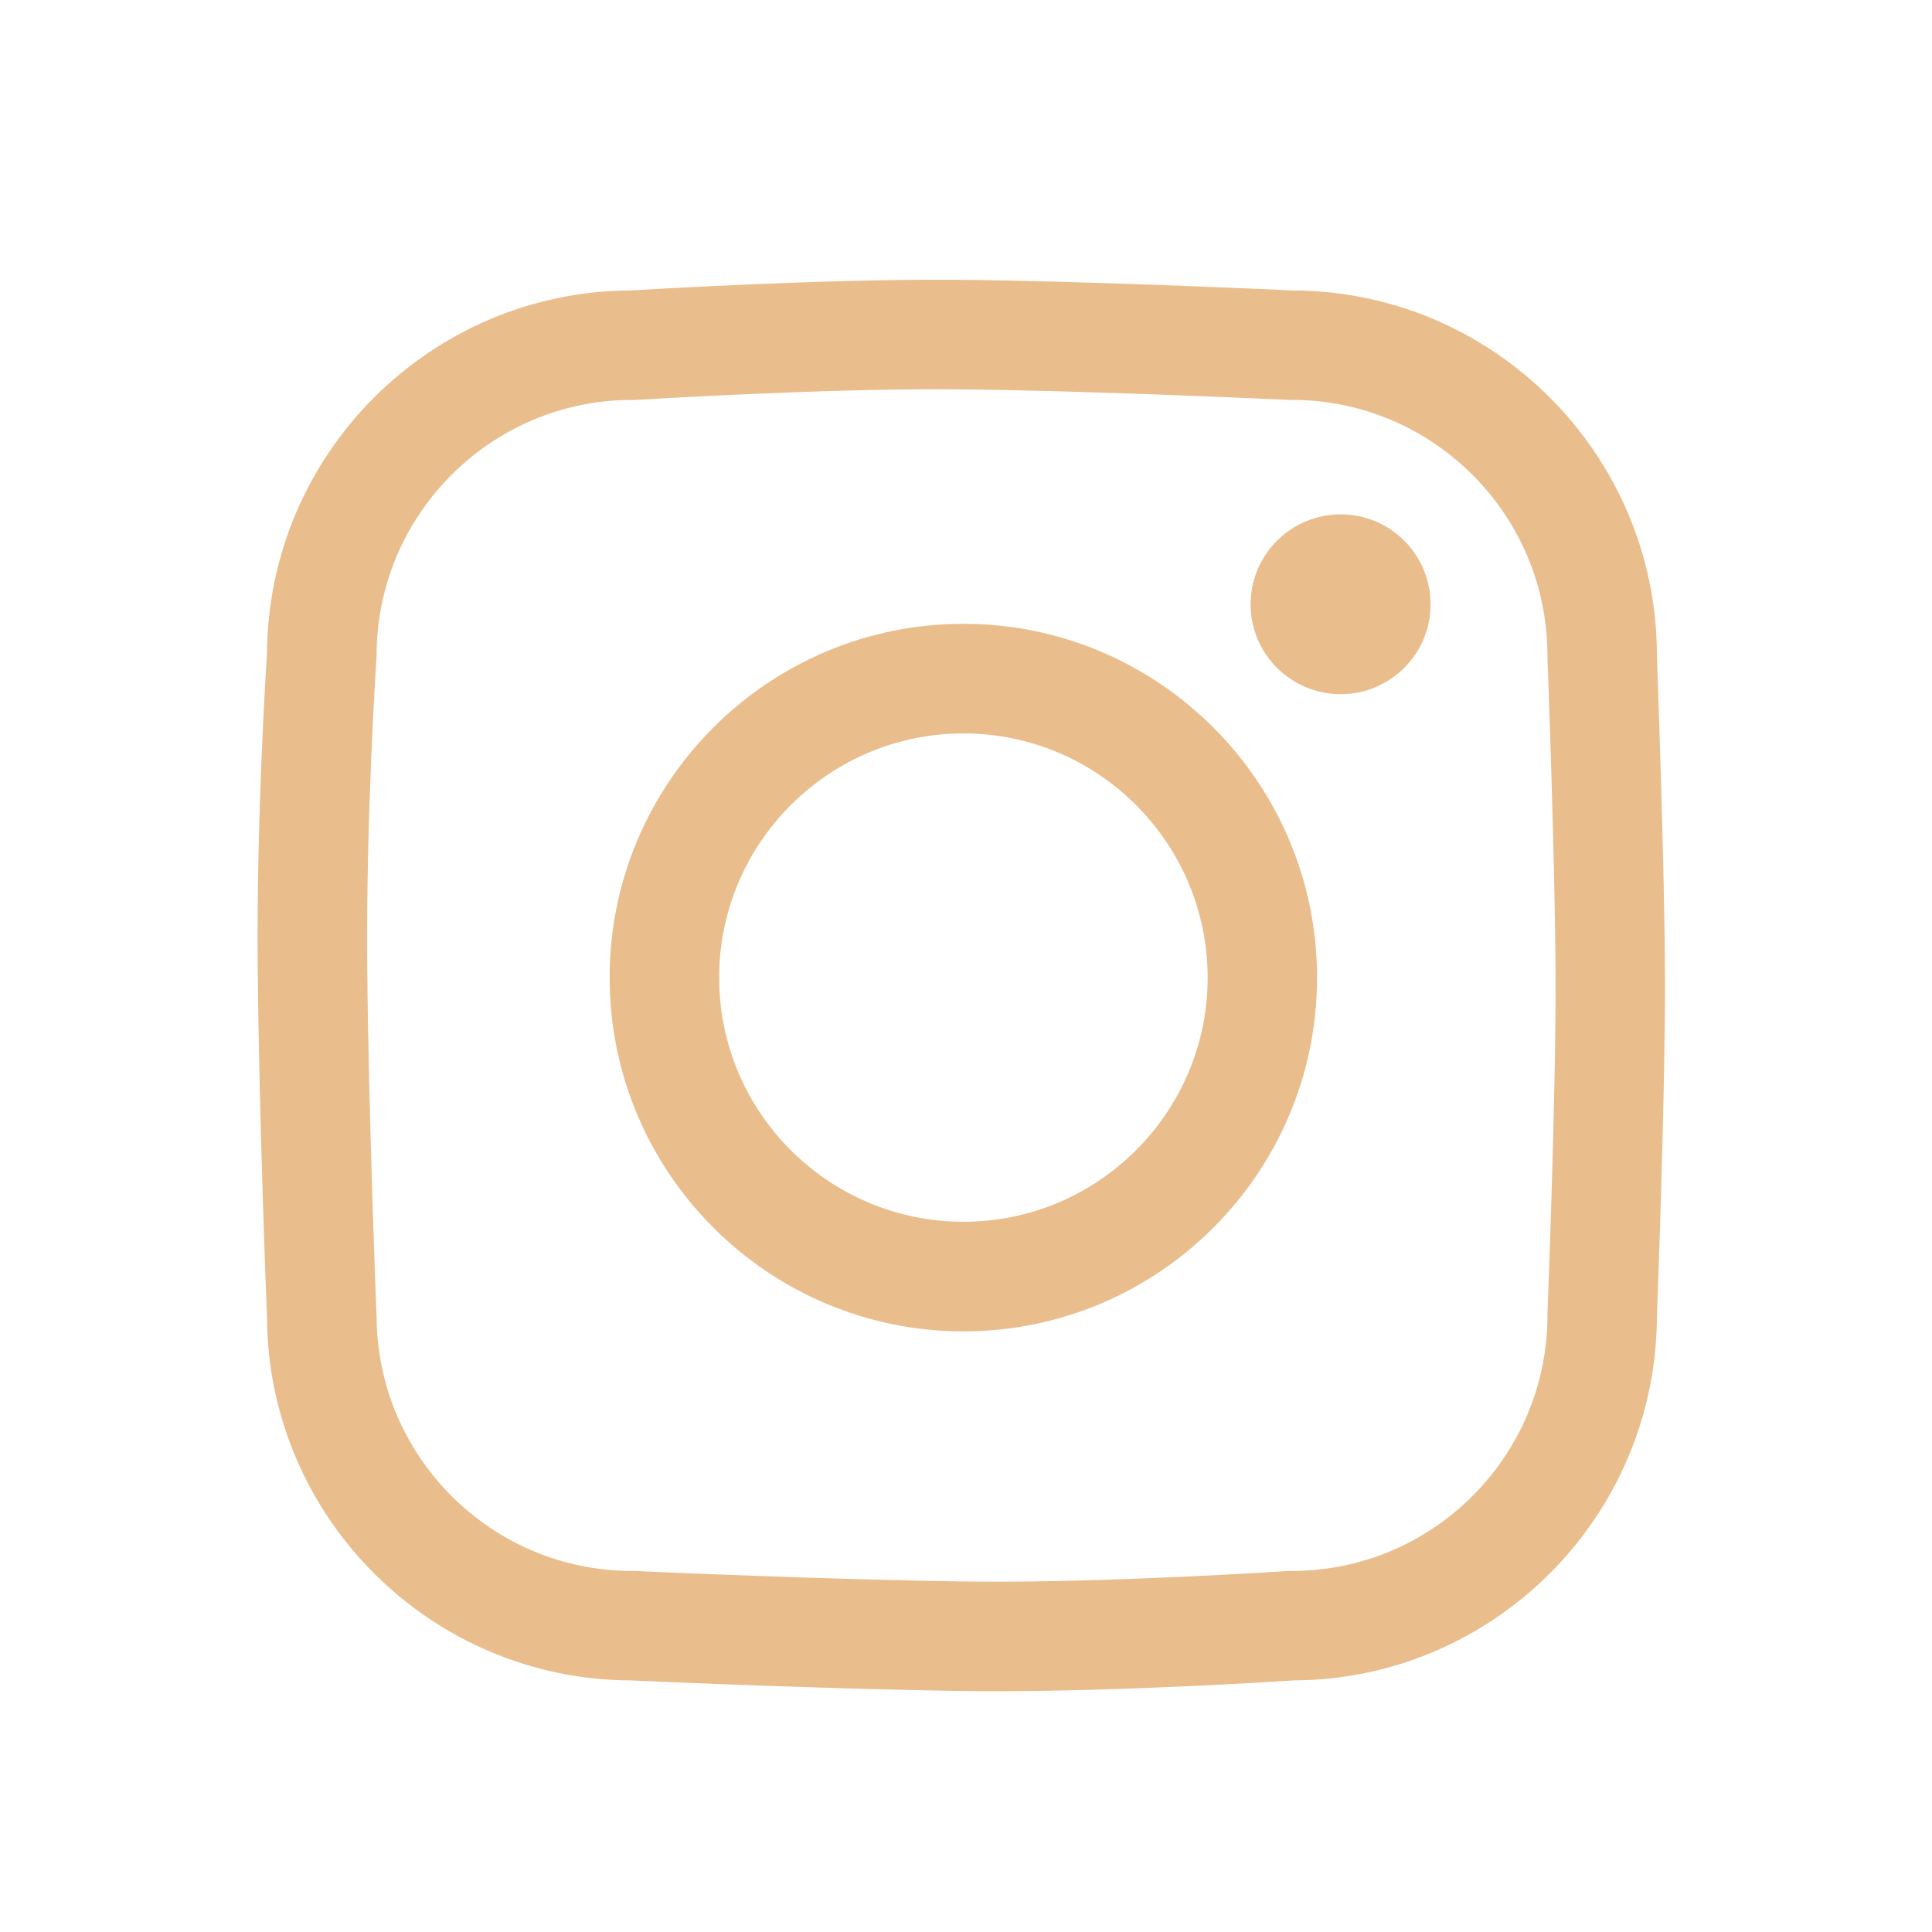 <?xml version="1.0" encoding="utf-8"?>
<!-- Generator: Adobe Illustrator 15.0.0, SVG Export Plug-In . SVG Version: 6.00 Build 0)  -->
<!DOCTYPE svg PUBLIC "-//W3C//DTD SVG 1.1//EN" "http://www.w3.org/Graphics/SVG/1.1/DTD/svg11.dtd">
<svg version="1.1" id="Layer_1" xmlns="http://www.w3.org/2000/svg" xmlns:xlink="http://www.w3.org/1999/xlink" x="0px" y="0px"
	 width="26px" height="26px" viewBox="0 0 26 26" enable-background="new 0 0 26 26" xml:space="preserve">
<g>
	<path fill="#EABD8C" d="M13.441,22.759c-0.083,0-0.163,0-0.244,0c-1.713-0.015-4.474-0.132-4.708-0.145
		c-2.695-0.01-4.887-2.199-4.896-4.896c-0.009-0.214-0.106-2.677-0.125-4.687C3.45,11.021,3.577,9.05,3.593,8.796
		c0.015-2.689,2.2-4.874,4.89-4.887c0.268-0.016,2.633-0.156,4.356-0.144c1.709,0.013,4.329,0.133,4.563,0.144
		c2.695,0.01,4.887,2.201,4.896,4.898c0.006,0.212,0.104,2.855,0.109,4.373c0.004,1.536-0.1,4.29-0.109,4.538
		c-0.01,2.694-2.197,4.884-4.889,4.896C17.156,22.632,15.125,22.759,13.441,22.759z M8.506,5.382c-1.896,0-3.438,1.543-3.438,3.44
		l-0.003,0.05c-0.001,0.021-0.141,2.096-0.123,4.146c0.02,2.069,0.123,4.628,0.124,4.654l0.002,0.029c0,1.897,1.542,3.44,3.438,3.44
		h0.032c0.028,0.003,2.915,0.13,4.668,0.144c1.745,0.013,4.108-0.141,4.131-0.144h0.049c1.896,0,3.439-1.543,3.439-3.44v-0.029
		c0.002-0.026,0.115-2.941,0.109-4.486c-0.004-1.549-0.107-4.31-0.109-4.337V8.822c0-1.897-1.543-3.44-3.439-3.44h-0.035
		c-0.027-0.001-2.77-0.13-4.523-0.143c-1.745-0.014-4.252,0.142-4.276,0.143H8.506z"/>
	<path fill="#EABD8C" d="M12.966,17.917c-2.627,0-4.762-2.136-4.762-4.762c0-2.624,2.135-4.76,4.762-4.76
		c2.625,0,4.758,2.136,4.758,4.76C17.725,15.781,15.592,17.917,12.966,17.917z M12.966,9.87c-1.813,0-3.288,1.475-3.288,3.287
		s1.475,3.285,3.288,3.285c1.811,0,3.286-1.473,3.286-3.285S14.777,9.87,12.966,9.87z"/>
	<path fill="#EABD8C" d="M19.252,8.132c0,0.669-0.543,1.21-1.209,1.21c-0.67,0-1.213-0.542-1.213-1.21
		c0-0.667,0.543-1.21,1.213-1.21C18.711,6.922,19.252,7.465,19.252,8.132z"/>
</g>
</svg>
